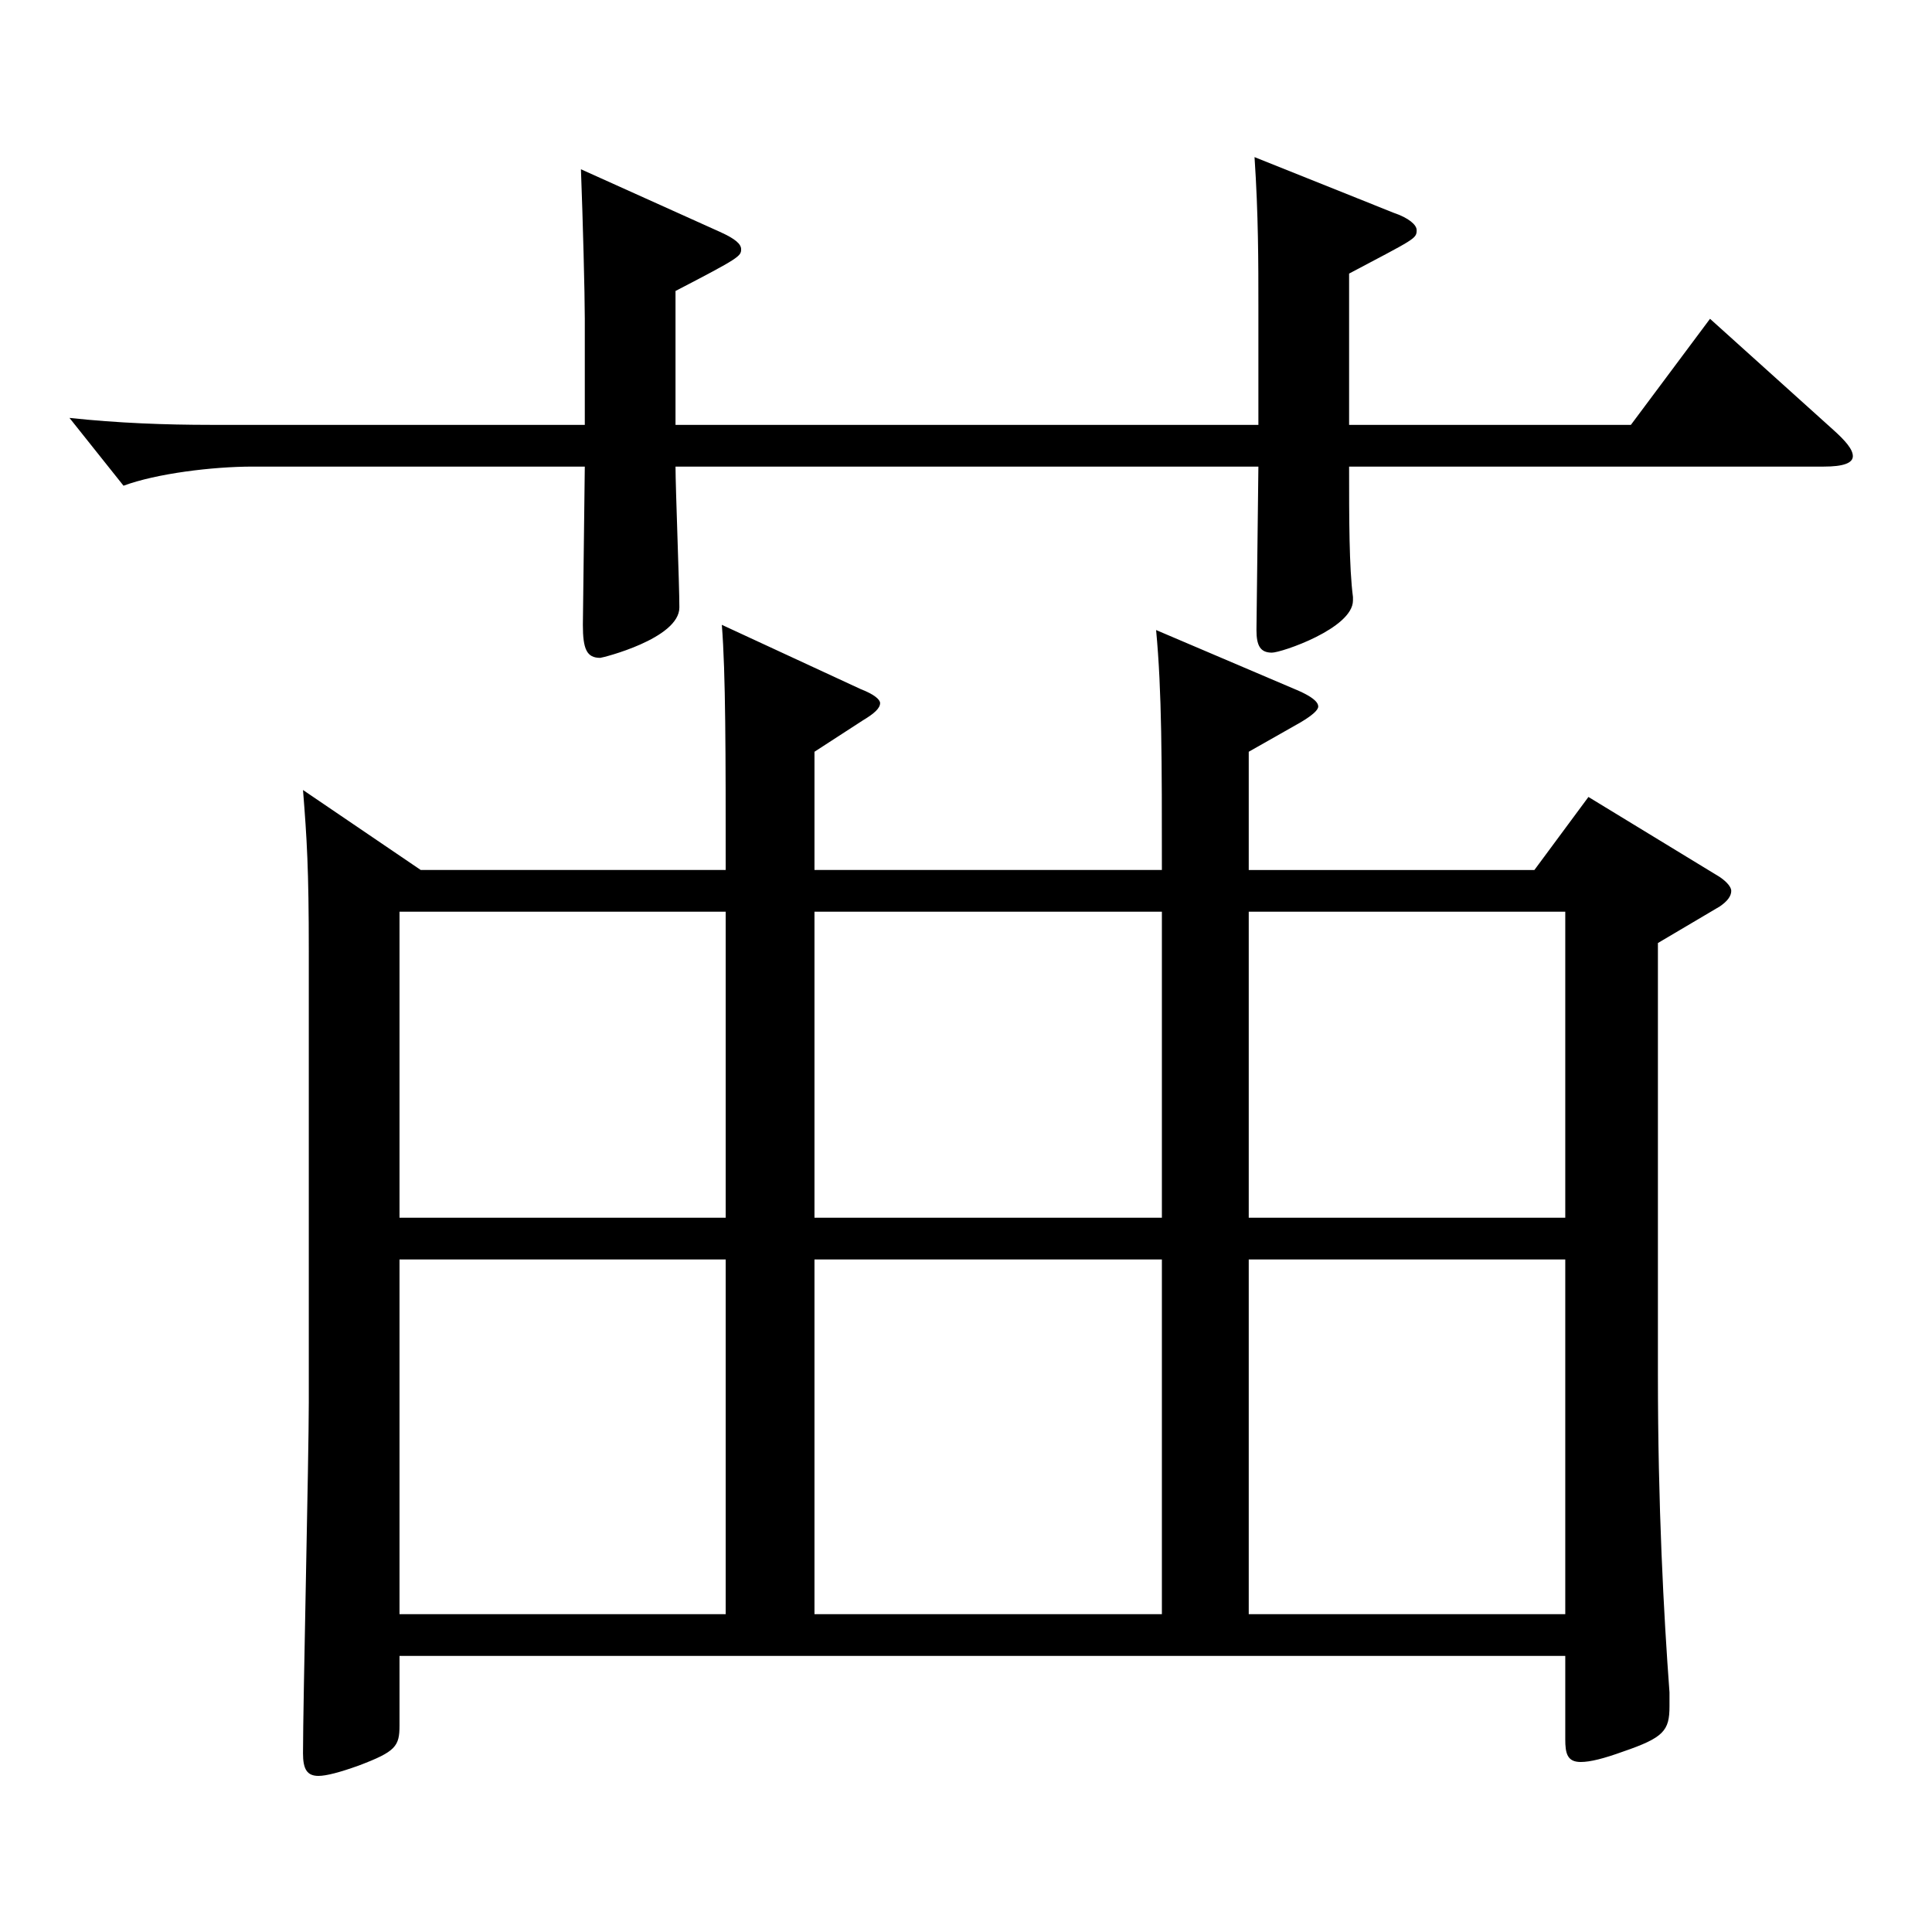 <?xml version="1.0" encoding="utf-8"?>
<!-- Generator: Adobe Illustrator 16.0.0, SVG Export Plug-In . SVG Version: 6.00 Build 0)  -->
<!DOCTYPE svg PUBLIC "-//W3C//DTD SVG 1.1//EN" "http://www.w3.org/Graphics/SVG/1.1/DTD/svg11.dtd">
<svg version="1.1" id="图层_1" xmlns="http://www.w3.org/2000/svg" xmlns:xlink="http://www.w3.org/1999/xlink" x="0px" y="0px"
	 width="1000px" height="1000px" viewBox="0 0 1000 1000" enable-background="new 0 0 1000 1000" xml:space="preserve">
<path d="M698.292,219.908h145.854l40.958-54.899l63.936,57.6c5.994,5.399,9.99,9.899,9.99,13.5c0,3.6-4.995,5.399-14.984,5.399
	H698.292c0,27,0,52.2,1.998,67.5v1.8c0,14.399-36.963,27-41.958,27c-5.993,0-7.991-3.601-7.991-11.7l0.999-84.6H349.644
	c0,10.8,1.998,61.2,1.998,72.899c0,16.2-39.96,26.101-40.959,26.101c-6.992,0-8.99-4.5-8.99-17.101l0.999-81.899H130.864
	c-20.979,0-49.949,3.601-66.933,9.9l-27.972-35.1c24.975,2.699,49.949,3.6,72.927,3.6h193.805v-54.899
	c0-12.601-0.999-51.3-1.998-77.399l71.927,32.399c7.992,3.6,10.989,6.3,10.989,9c0,3.6-0.999,4.5-33.966,21.6v69.3H651.34v-61.199
	c0-22.5,0-47.7-1.998-77.4l71.928,28.801c7.991,2.699,11.987,6.3,11.987,9c0,4.499-0.999,4.499-34.965,22.499V219.908z
	 M217.776,450.307h157.841c0-60.3,0-101.699-1.998-126.899l71.928,33.3c6.993,2.7,9.99,5.4,9.99,7.2c0,2.7-2.997,5.4-8.991,9
	l-24.975,16.2v61.199H601.39c0-56.699,0-92.699-2.997-124.199l73.926,31.5c5.994,2.7,9.99,5.399,9.99,8.1c0,1.8-2.997,4.5-8.991,8.1
	l-26.973,15.301v61.199h147.851l27.972-37.8l67.932,41.399c3.996,2.7,5.994,5.4,5.994,7.2c0,2.7-1.998,5.4-5.994,8.1l-31.968,18.9
	v223.198c0,68.399,2.997,124.199,5.994,164.699v7.2c0,12.6-2.997,16.199-23.976,23.399c-9.99,3.6-16.983,5.4-21.979,5.4
	c-6.992,0-7.991-4.5-7.991-11.7v-43.2H206.788v36c0,10.8-1.998,13.5-20.979,20.7c-9.989,3.6-16.982,5.399-20.979,5.399
	c-5.994,0-7.992-3.6-7.992-11.699c0-26.101,2.997-152.999,2.997-181.799V492.606c0-43.2-0.999-58.5-2.997-83.699L217.776,450.307z
	 M206.788,630.306h168.829V471.906H206.788V630.306z M375.617,651.905H206.788v183.599h168.829V651.905z M421.571,630.306H601.39
	V471.906H421.571V630.306z M601.39,651.905H421.571v183.599H601.39V651.905z M646.345,630.306H810.18V471.906H646.345V630.306z
	 M810.18,651.905H646.345v183.599H810.18V651.905z"/>
</svg>
